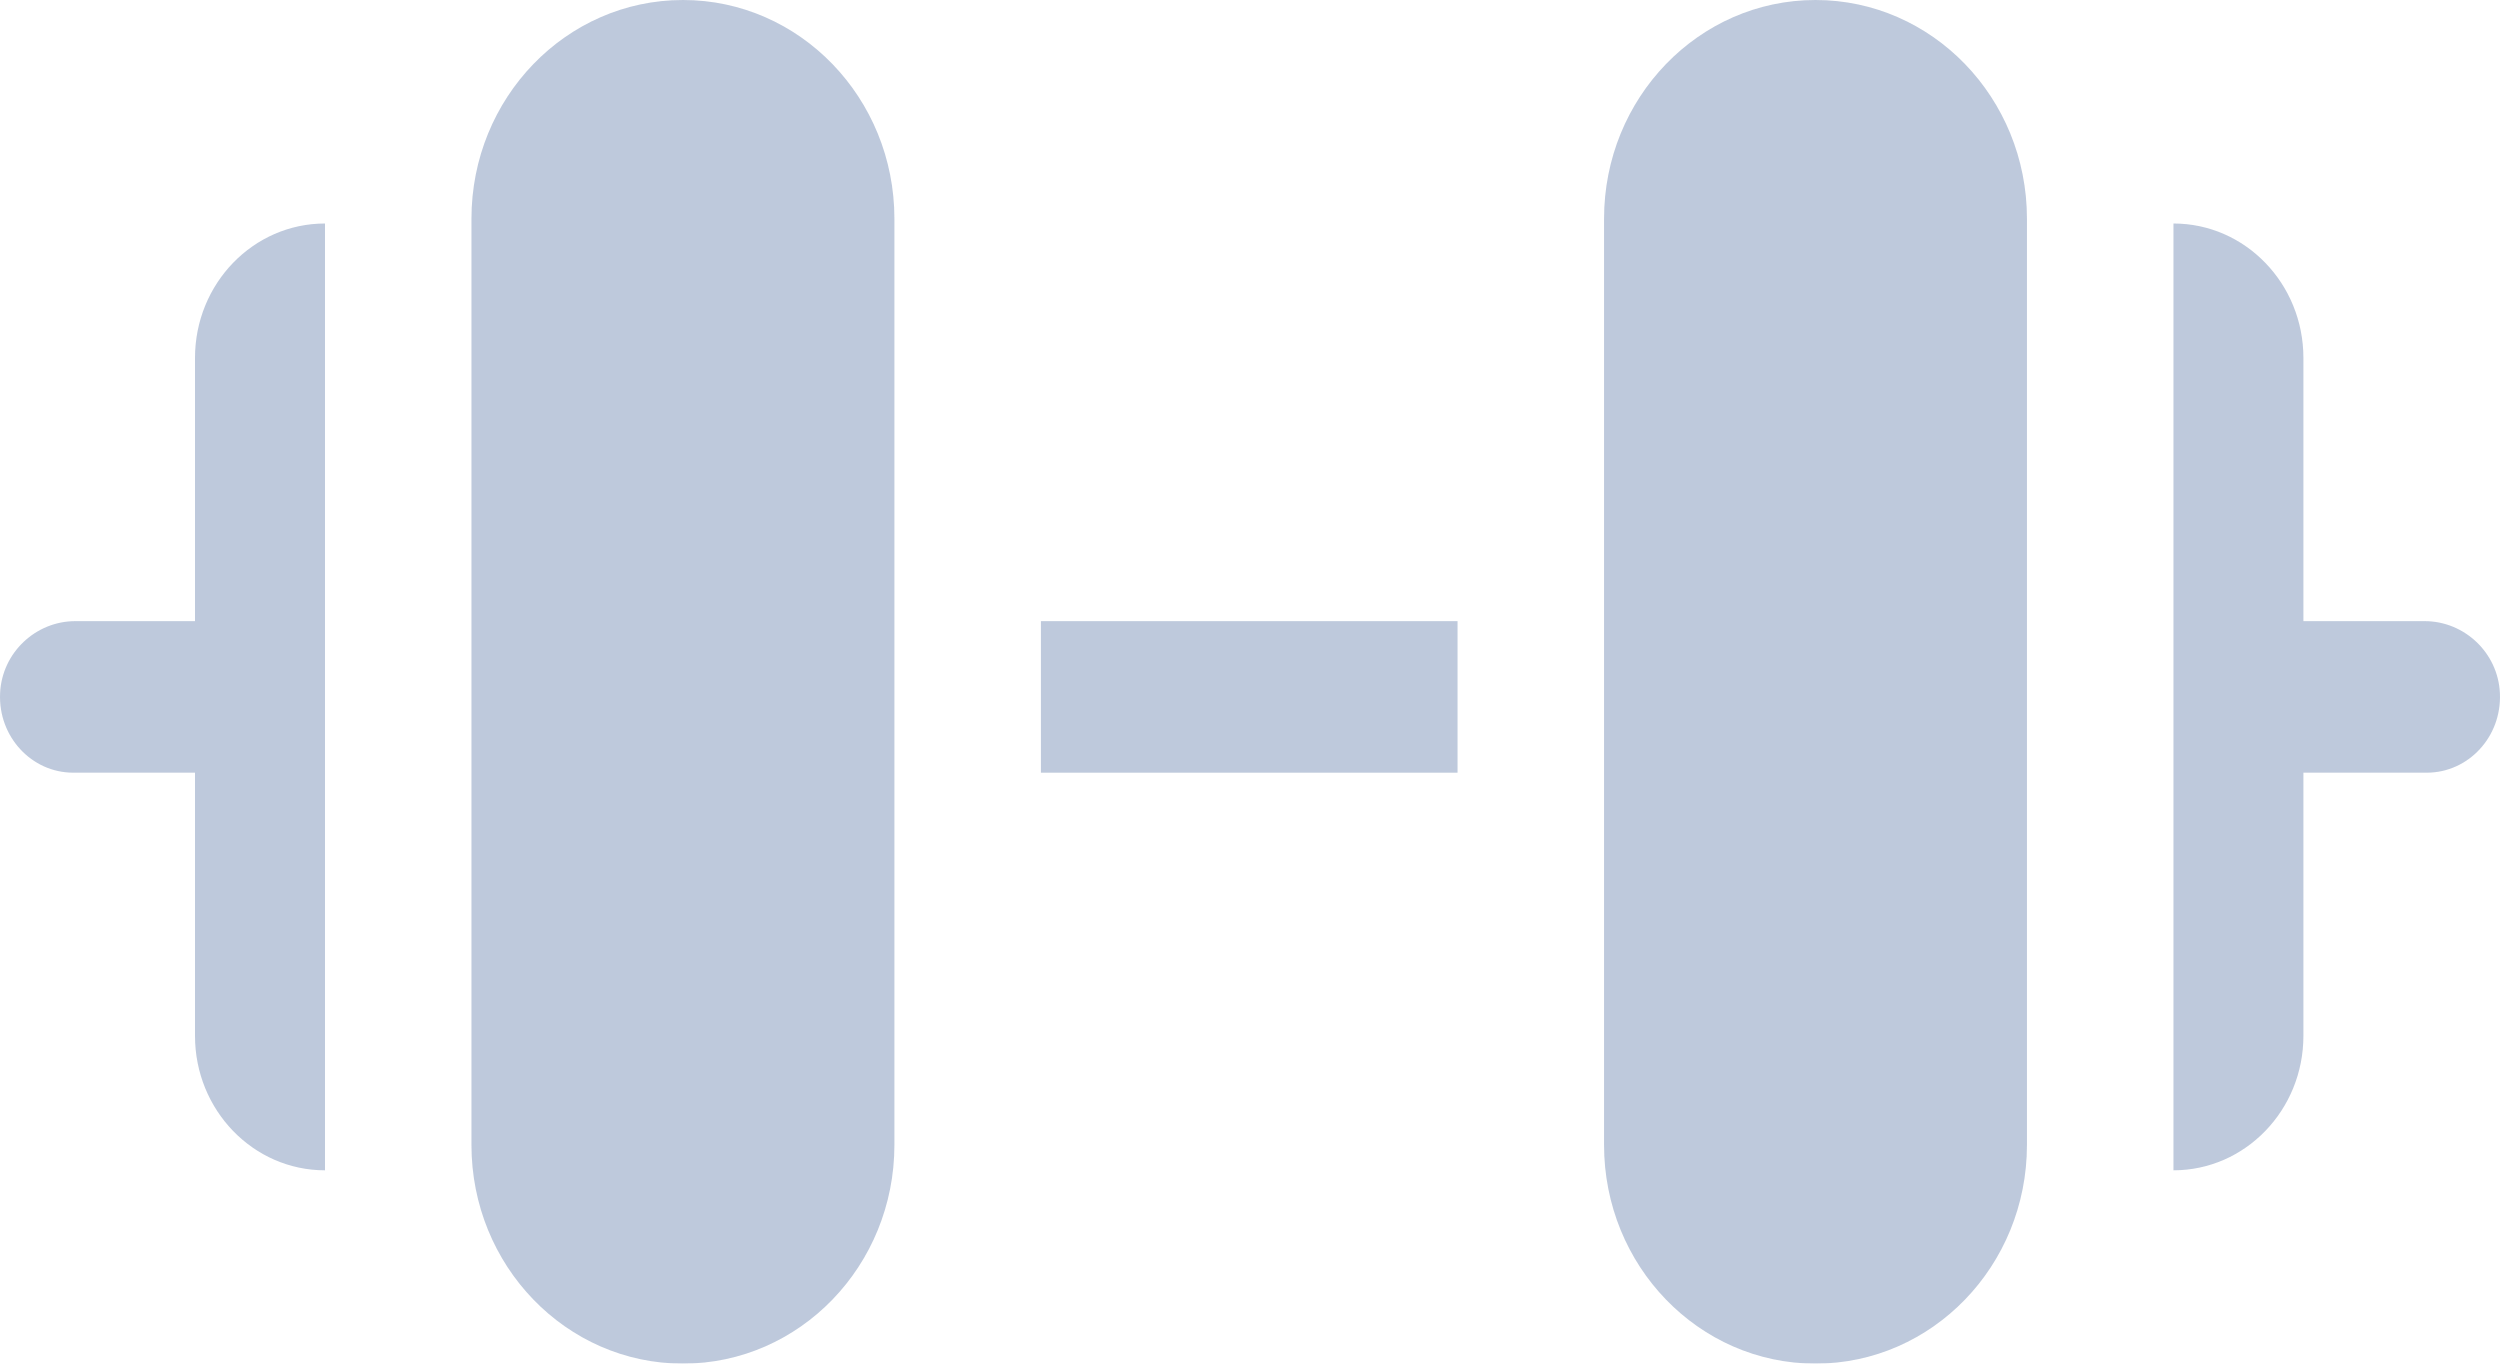 <svg width="55" height="30" viewBox="0 0 55 30" fill="none" xmlns="http://www.w3.org/2000/svg">
<g opacity="0.78">
<path d="M15.025 0H15.024C12.455 0 10.372 2.155 10.372 4.812V25.188C10.372 27.846 12.455 30 15.025 30C17.594 30 19.677 27.846 19.677 25.188V4.812C19.677 2.155 17.594 0 15.025 0Z" fill="#ACBAD2"/>
<path d="M39.941 0C37.372 0 35.289 2.155 35.289 4.812V25.188C35.289 27.846 37.372 30 39.941 30C42.51 30 44.593 27.846 44.593 25.188V4.812C44.593 2.155 42.51 0 39.941 0Z" fill="#ACBAD2"/>
<path d="M4.29 7.875V13.665H1.657C0.789 13.665 0.043 14.355 0.002 15.251C-0.042 16.209 0.696 16.999 1.611 16.999H4.29V22.789C4.29 24.422 5.57 25.747 7.149 25.747H7.15V4.917C5.57 4.917 4.29 6.241 4.29 7.875Z" fill="#ACBAD2"/>
<path d="M53.343 13.665H50.675V7.875C50.675 6.241 49.395 4.917 47.816 4.917V25.747C49.395 25.747 50.675 24.422 50.675 22.789V16.999H53.389C54.304 16.999 55.042 16.209 54.998 15.251C54.957 14.355 54.211 13.665 53.343 13.665Z" fill="#ACBAD2"/>
<path d="M22.9 13.665H32.066V16.999H22.9V13.665Z" fill="#ACBAD2"/>
</g>
</svg>
